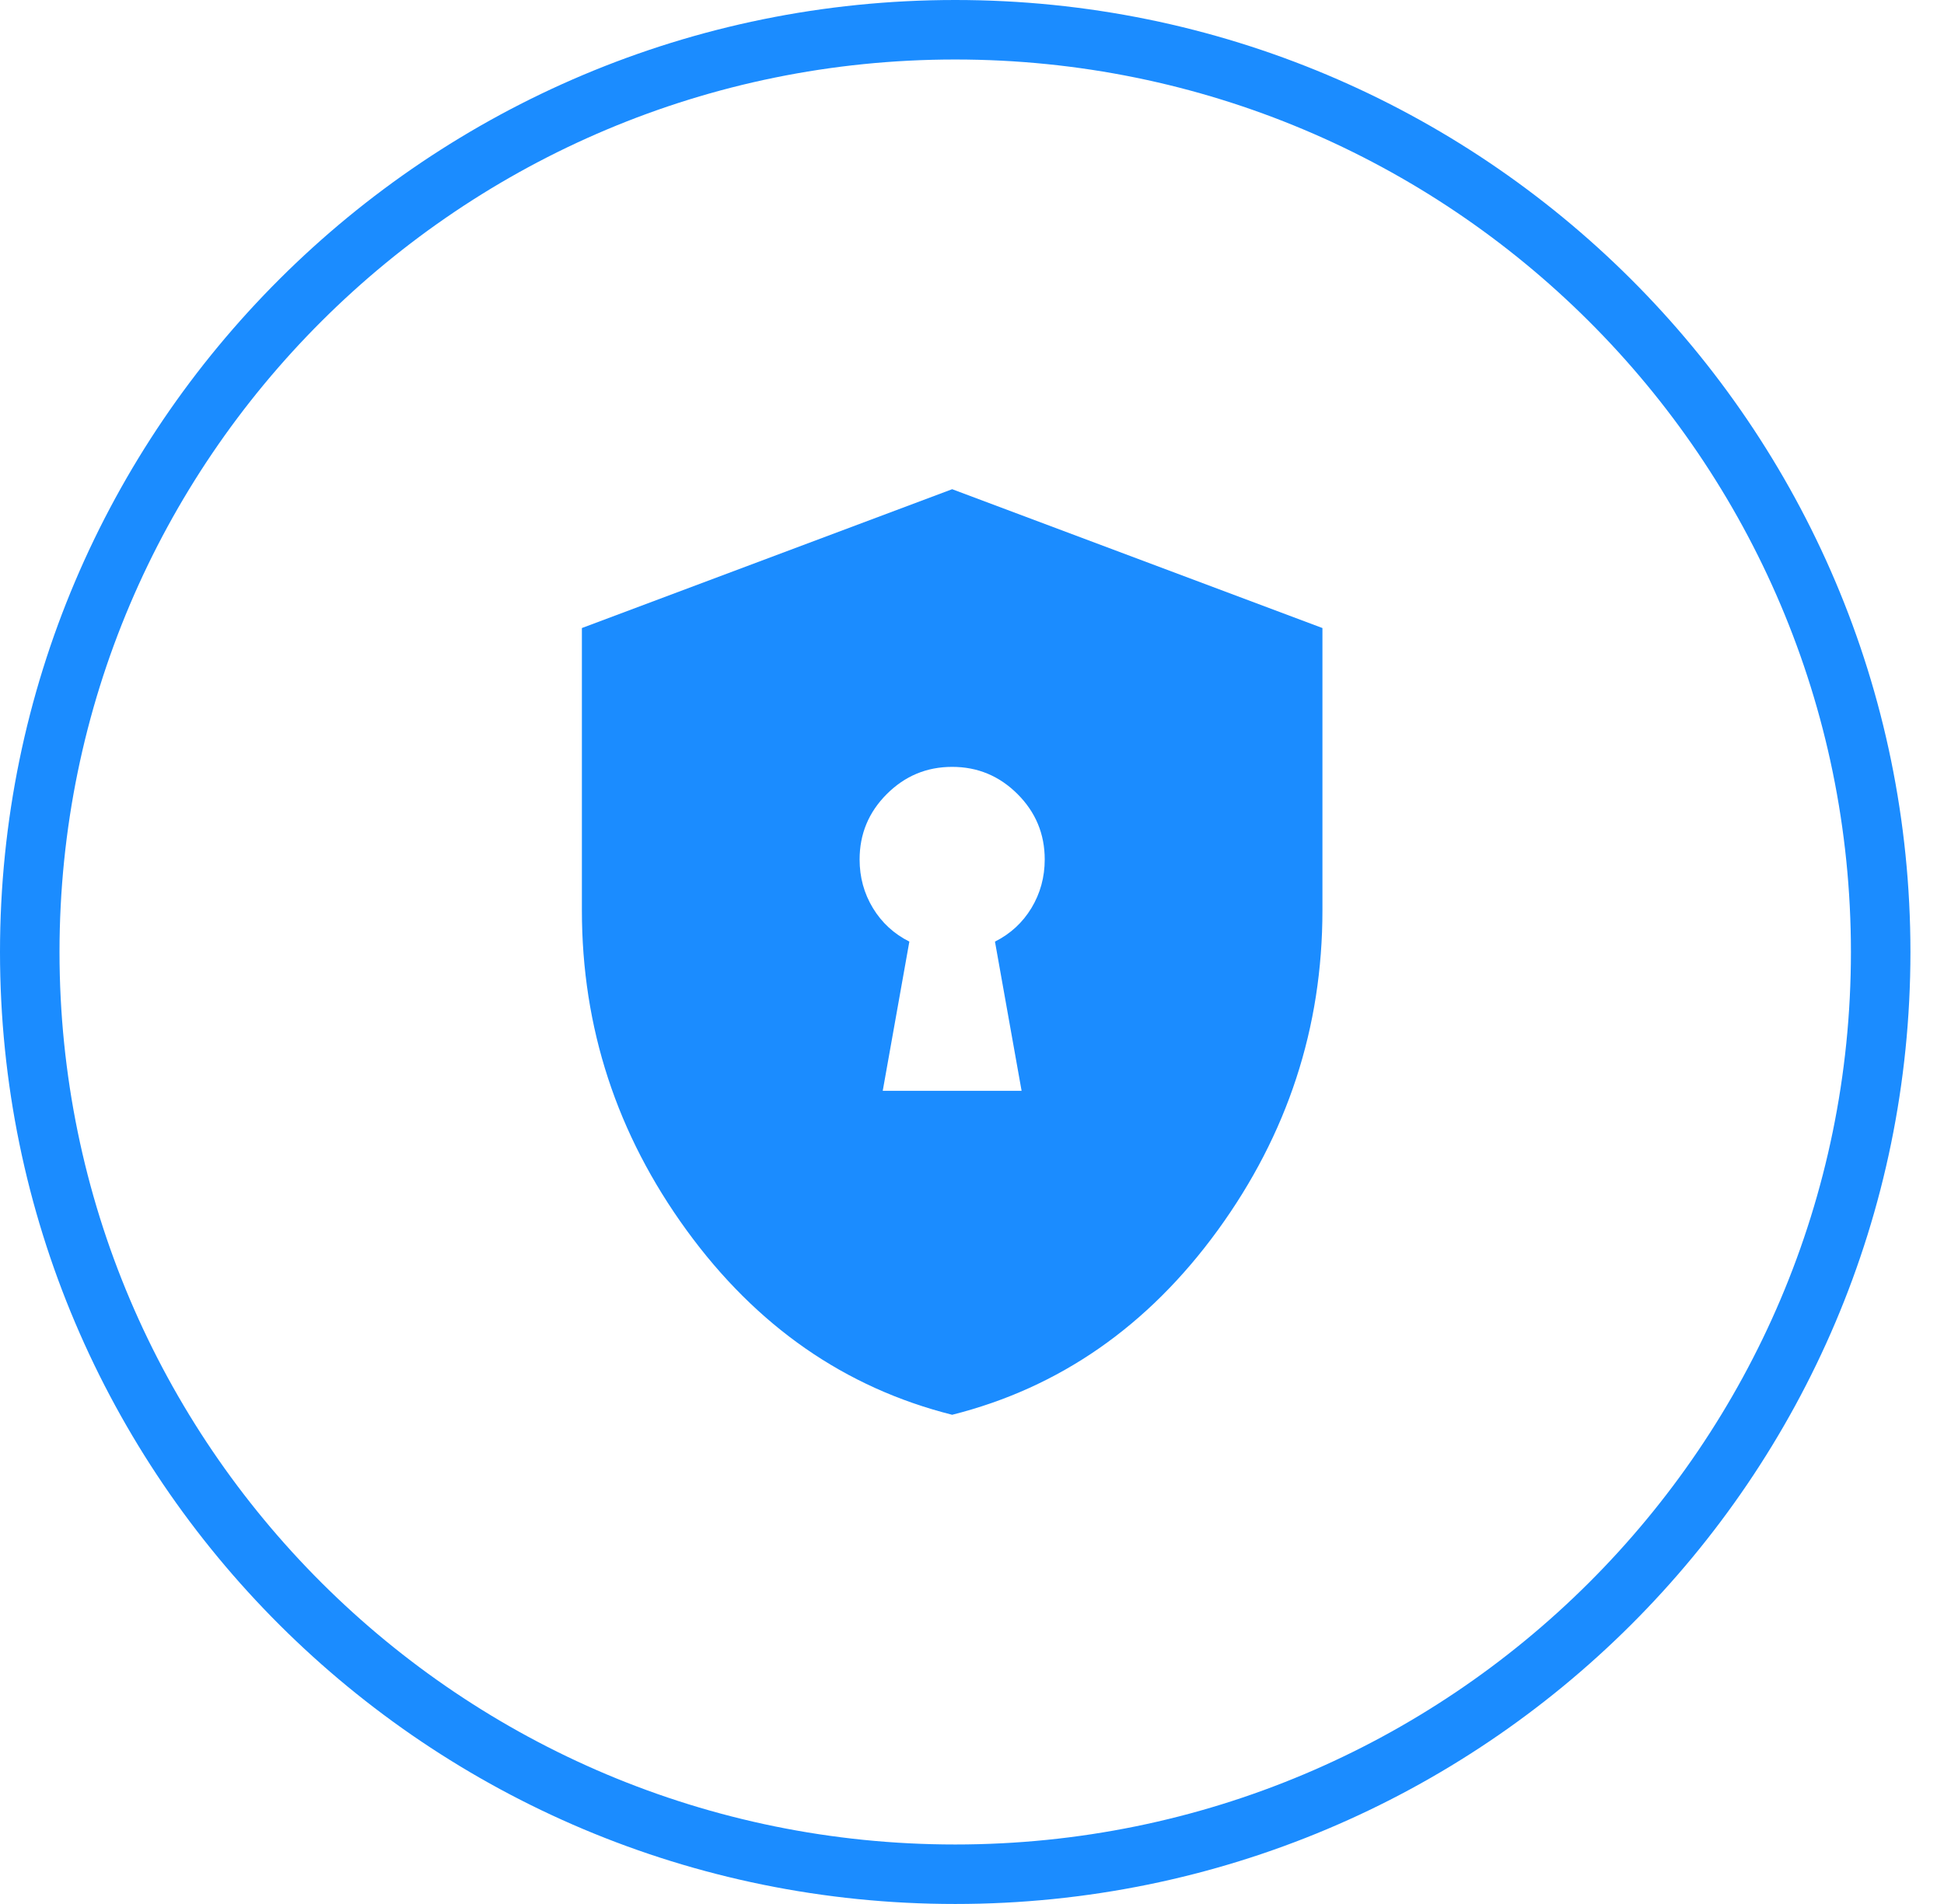 <svg width="49" height="48" viewBox="0 0 49 48" fill="none" xmlns="http://www.w3.org/2000/svg">
<g id="Group 1000005313">
<g id="Ellipse 77" filter="url(#filter0_b_413_20997)">
<path d="M47.404 24C47.404 36.838 36.962 47.25 24.077 47.25C11.192 47.25 0.75 36.838 0.75 24C0.75 11.162 11.192 0.75 24.077 0.75C36.962 0.75 47.404 11.162 47.404 24Z" stroke="#1B8CFF" stroke-width="1.5"/>
</g>
<g id="encrypted">
<mask id="mask0_413_20997" style="mask-type:alpha" maskUnits="userSpaceOnUse" x="10" y="10" width="28" height="28">
<rect id="Bounding box" x="10" y="10" width="28" height="28" fill="#D9D9D9"/>
</mask>
<g mask="url(#mask0_413_20997)">
<path id="encrypted_2" d="M22.25 27.5H25.75L25.079 23.738C25.468 23.543 25.774 23.261 25.998 22.892C26.221 22.522 26.333 22.114 26.333 21.667C26.333 21.025 26.105 20.476 25.648 20.019C25.191 19.562 24.642 19.333 24 19.333C23.358 19.333 22.809 19.562 22.352 20.019C21.895 20.476 21.667 21.025 21.667 21.667C21.667 22.114 21.778 22.522 22.002 22.892C22.226 23.261 22.532 23.543 22.921 23.738L22.25 27.5ZM24 35.667C21.297 34.986 19.066 33.435 17.306 31.015C15.546 28.594 14.667 25.906 14.667 22.95V15.833L24 12.333L33.333 15.833V22.95C33.333 25.906 32.453 28.594 30.694 31.015C28.934 33.435 26.703 34.986 24 35.667Z" fill="#1B8CFF"/>
</g>
</g>
</g>
<defs>
<filter id="filter0_b_413_20997" x="-8.023" y="-8.023" width="64.2" height="64.046" filterUnits="userSpaceOnUse" color-interpolation-filters="sRGB">
<feFlood flood-opacity="0" result="BackgroundImageFix"/>
<feGaussianBlur in="BackgroundImageFix" stdDeviation="4.012"/>
<feComposite in2="SourceAlpha" operator="in" result="effect1_backgroundBlur_413_20997"/>
<feBlend mode="normal" in="SourceGraphic" in2="effect1_backgroundBlur_413_20997" result="shape"/>
</filter>
</defs>
</svg>
